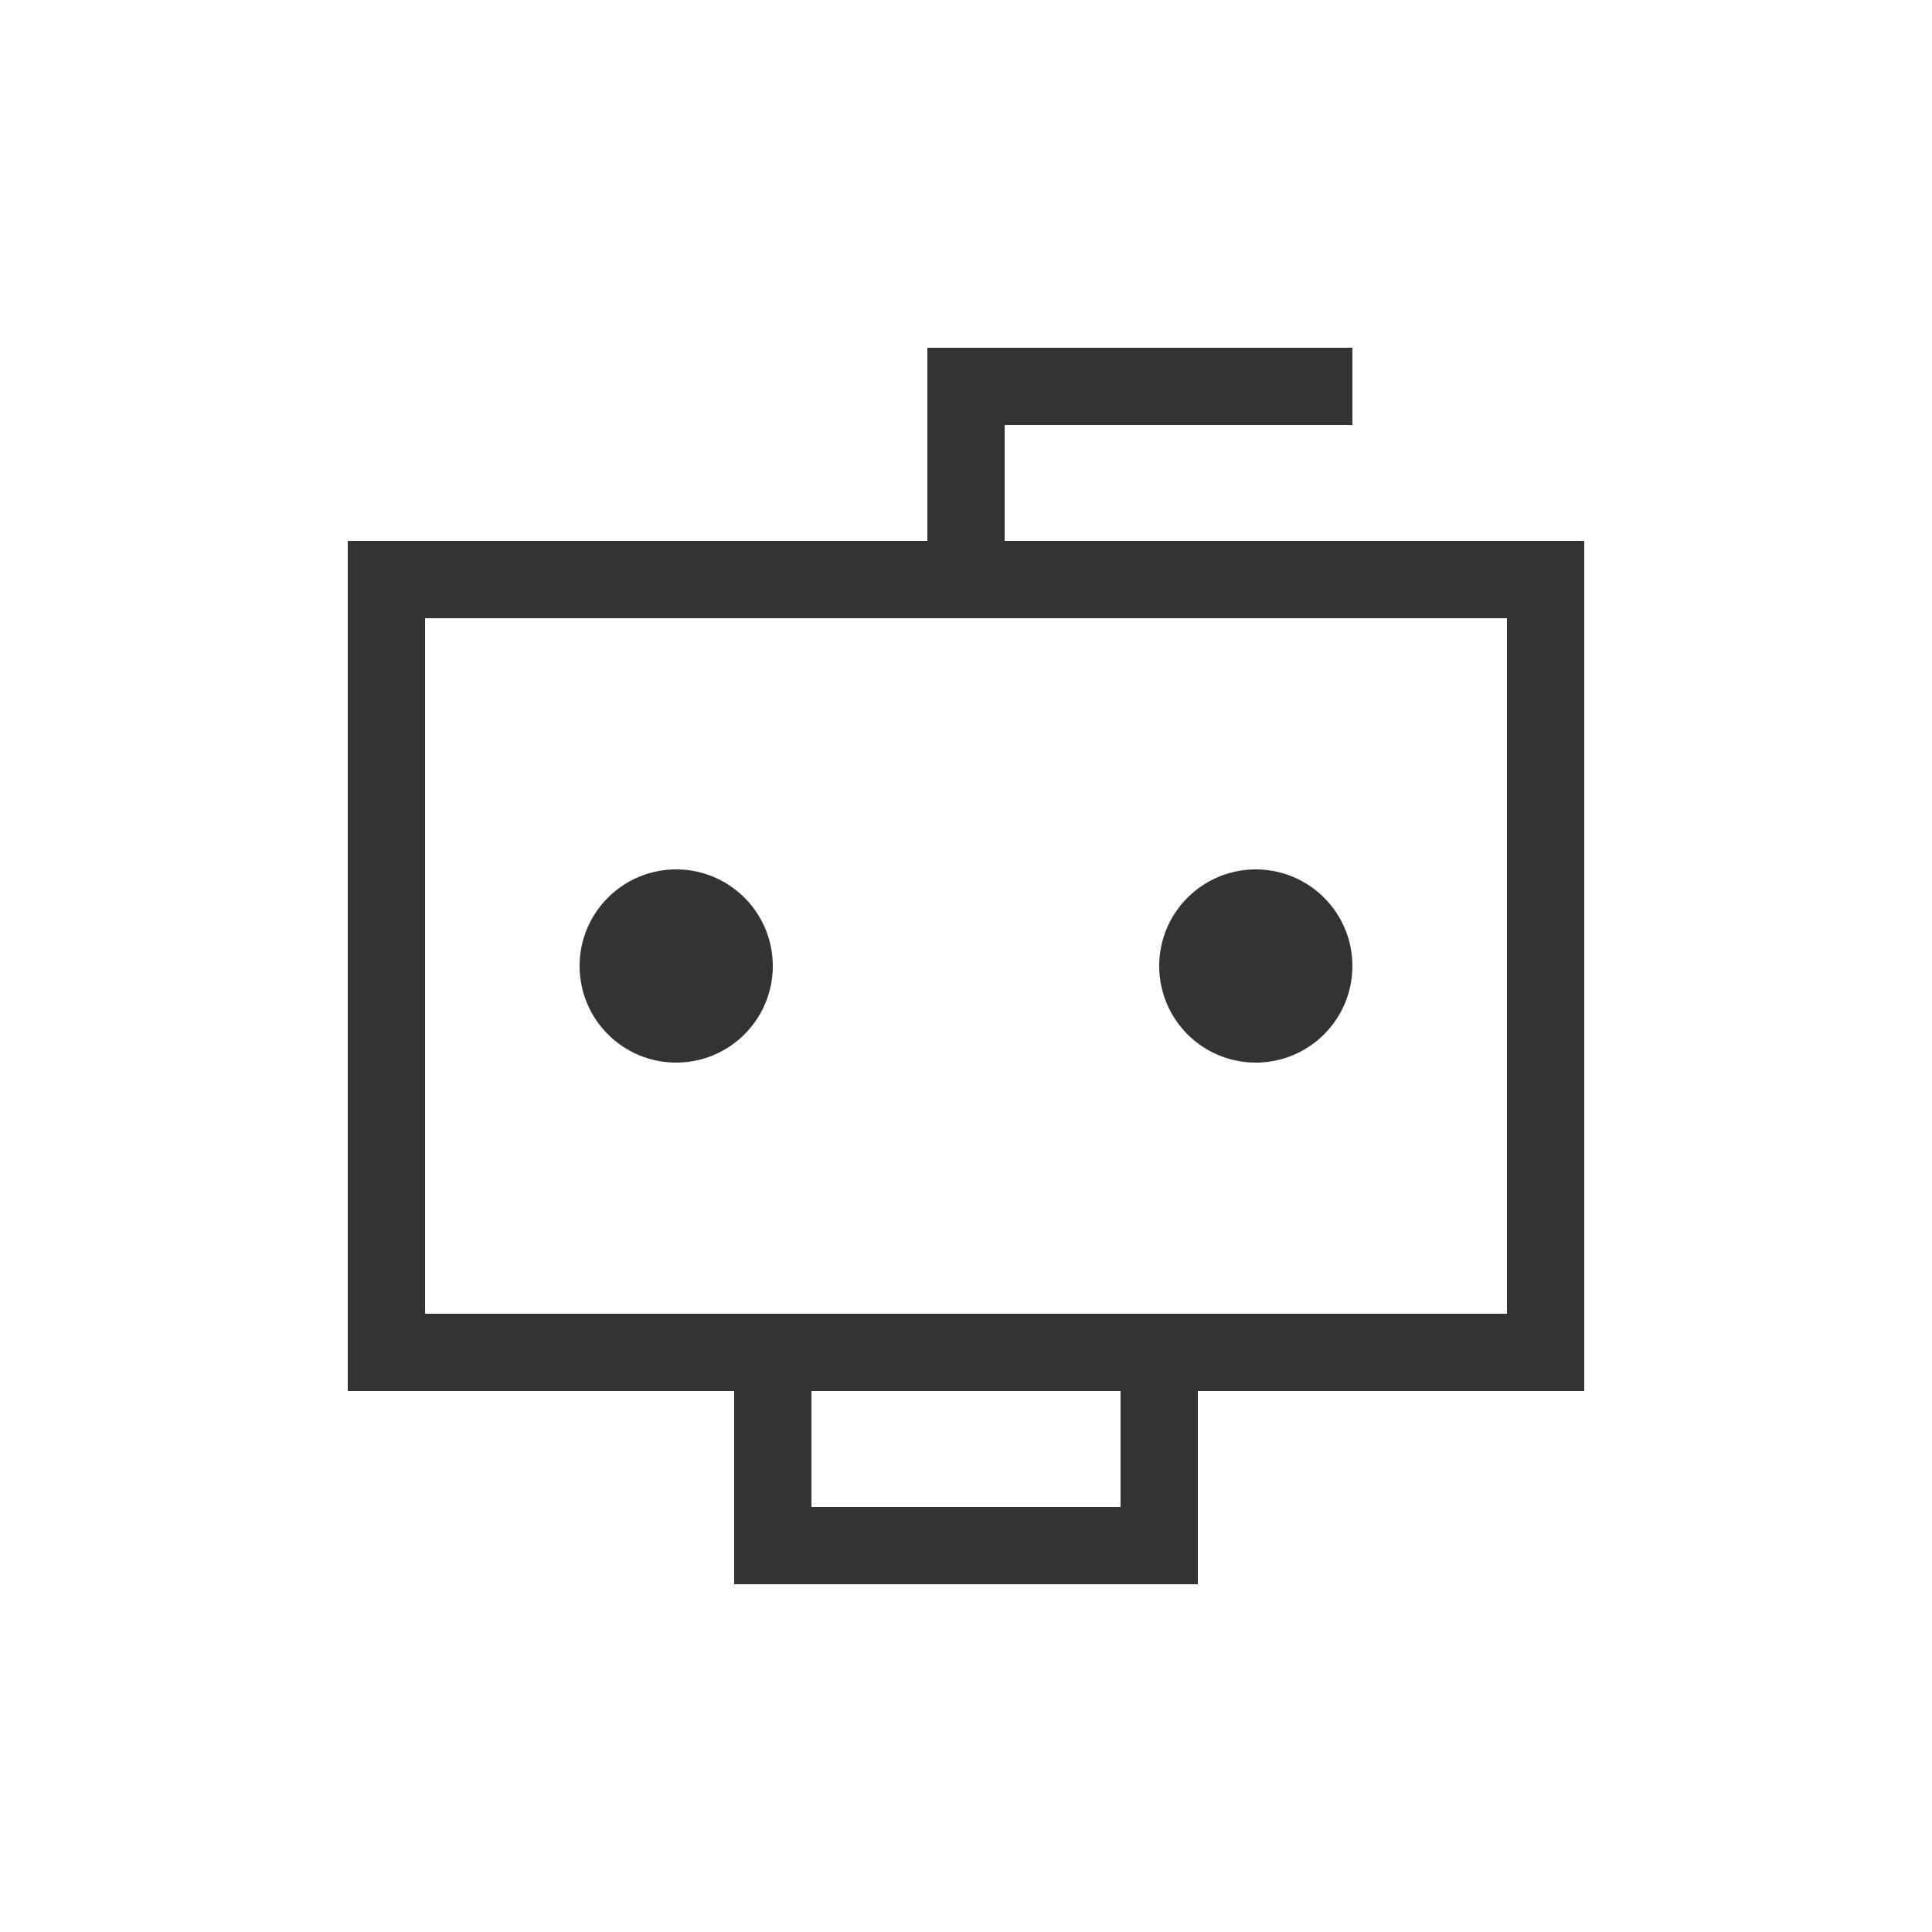 <svg width="100" height="100" viewBox="0 0 100 100" xmlns="http://www.w3.org/2000/svg">
  <g>
    <rect x="20" y="30" width="60" height="40" fill="none" stroke="#333" stroke-width="4"/>
    <circle cx="35" cy="50" r="5" fill="#333"/>
    <circle cx="65" cy="50" r="5" fill="#333"/>
    <path d="M40 70 L40 80 L60 80 L60 70" fill="none" stroke="#333" stroke-width="4"/>
    <path d="M50 30 L50 20 L70 20" fill="none" stroke="#333" stroke-width="4"/>
  </g>
</svg>